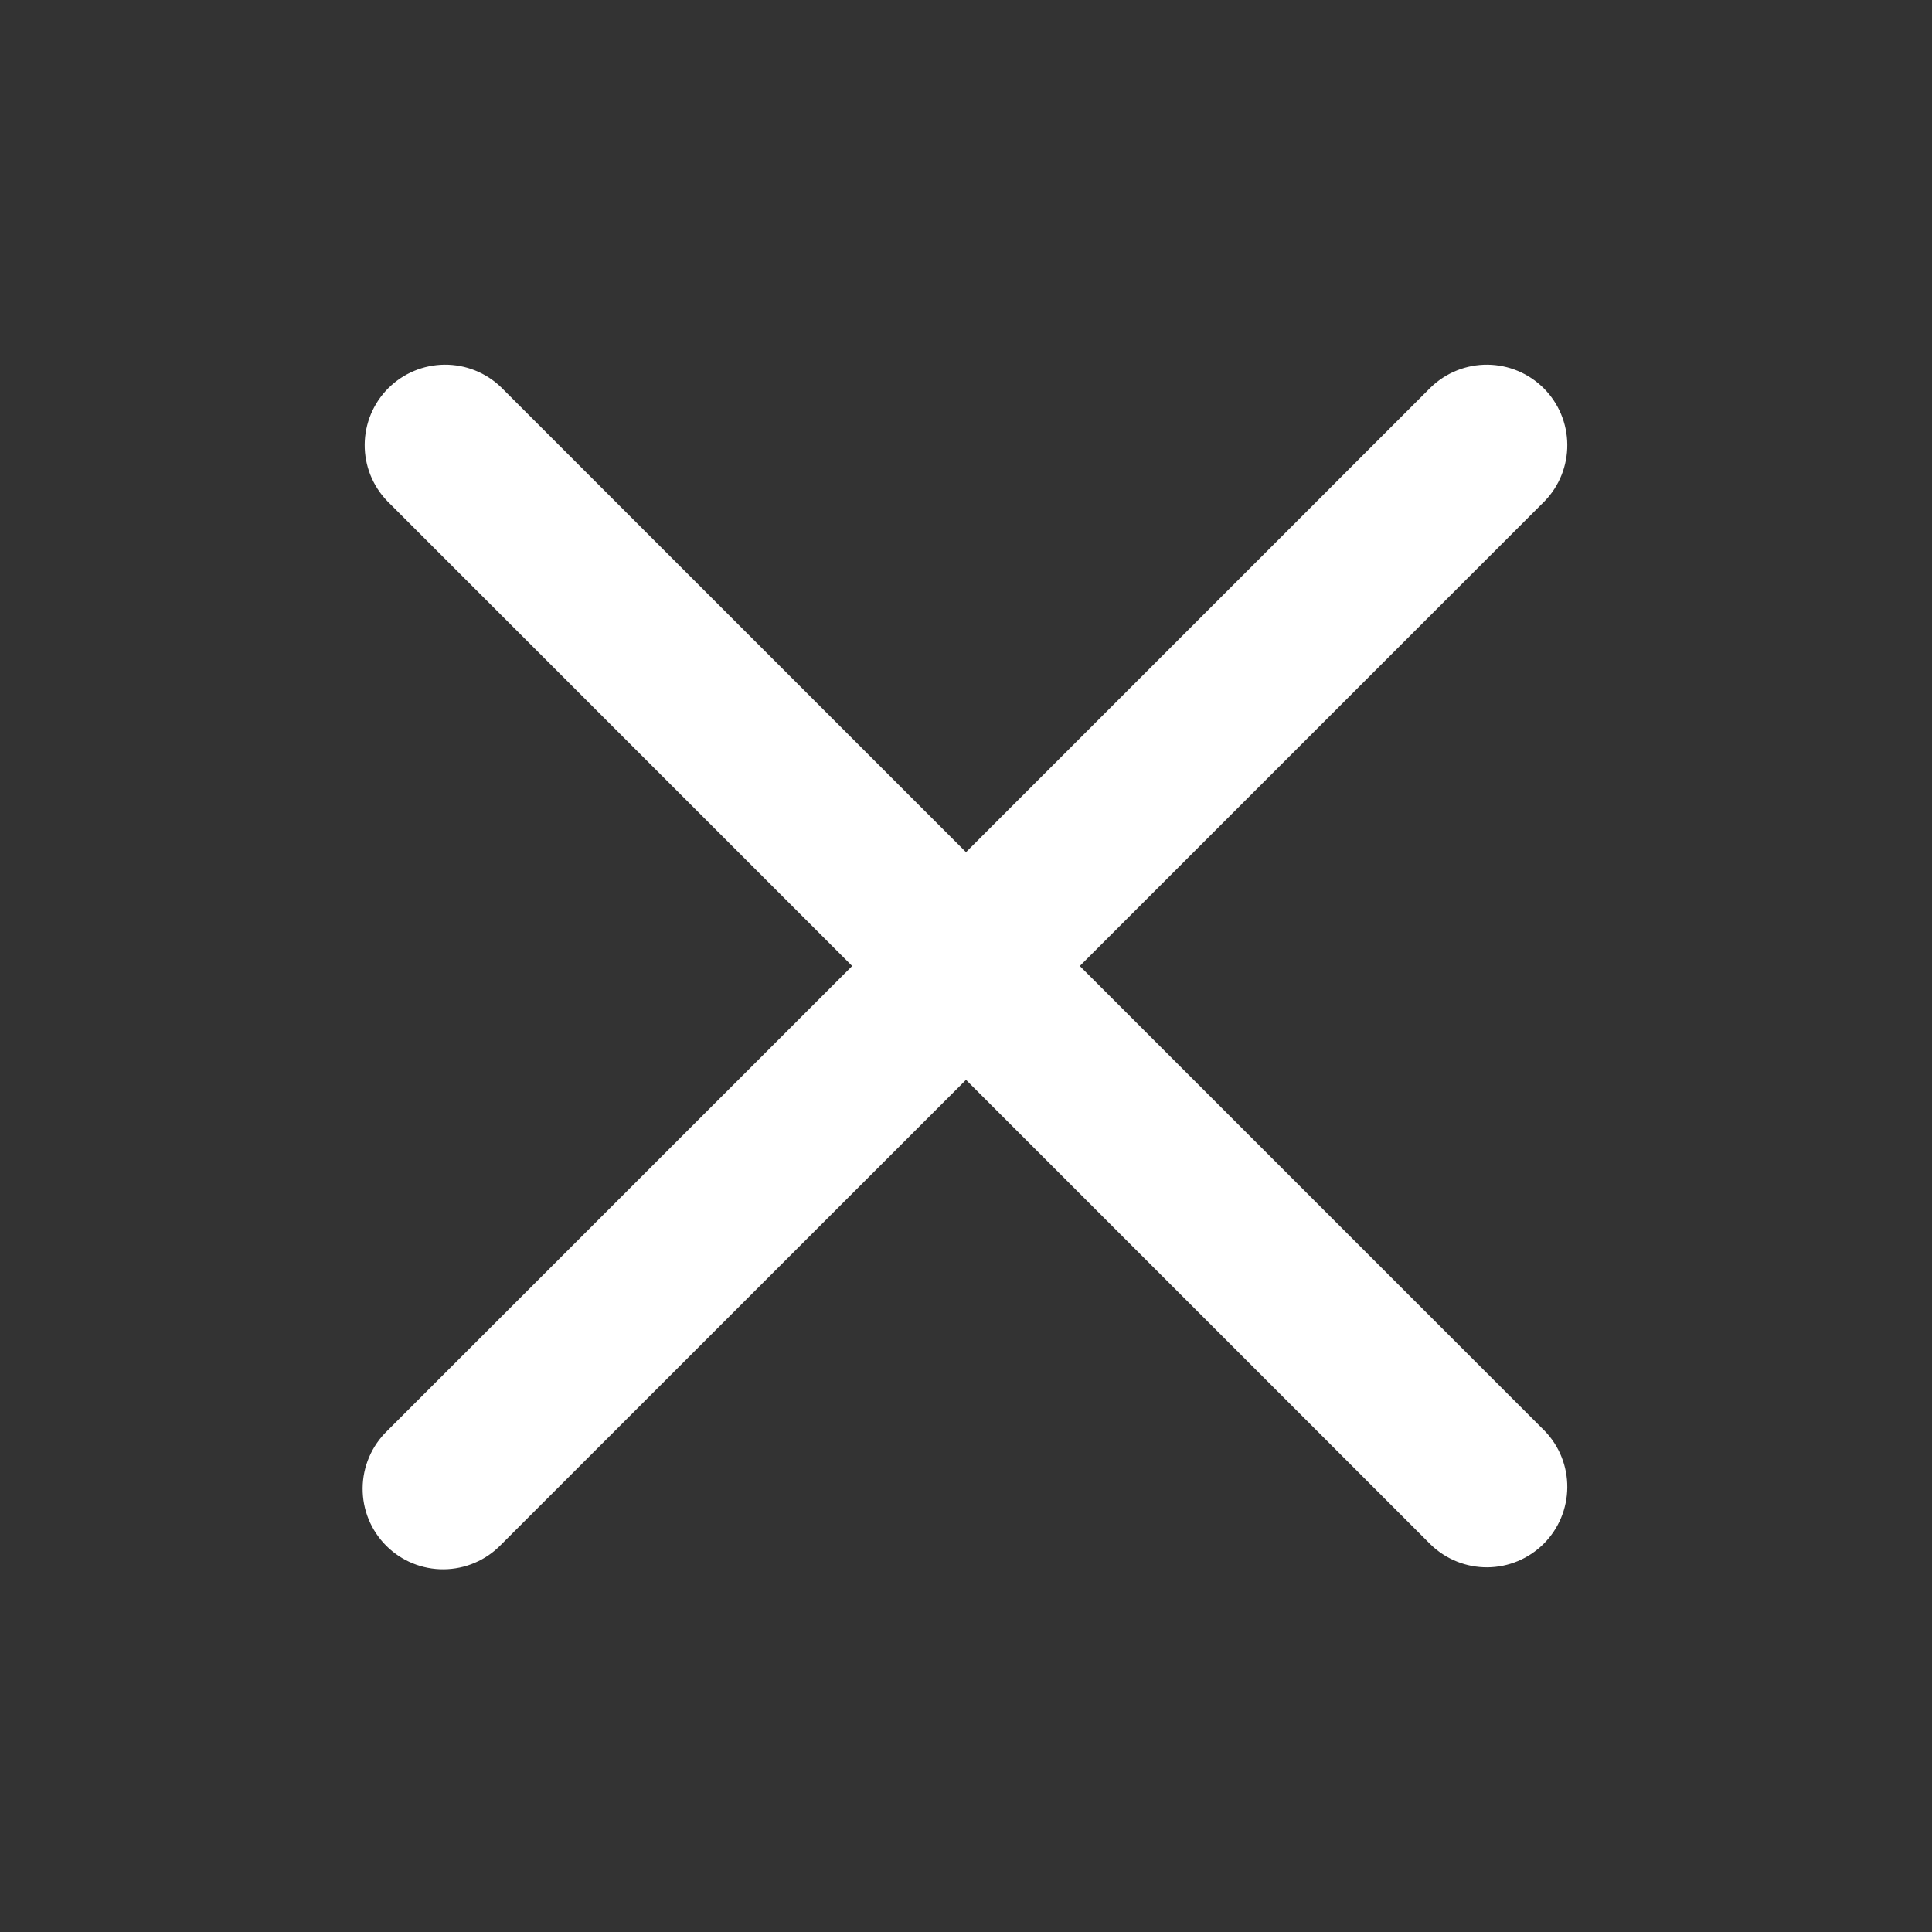 <svg width="62" height="62" viewBox="0 0 62 62" fill="none" xmlns="http://www.w3.org/2000/svg">
<rect x="0" y="0" width="62" height="62" fill="#333333" stroke="none"/>
<path d="M16.081 12.428C15.594 11.958 14.941 11.697 14.264 11.703C13.586 11.709 12.938 11.981 12.459 12.46C11.98 12.939 11.709 13.587 11.703 14.264C11.697 14.941 11.957 15.594 12.428 16.081L27.347 31L12.425 45.919C12.179 46.157 11.982 46.442 11.847 46.757C11.711 47.072 11.64 47.411 11.637 47.754C11.634 48.097 11.699 48.438 11.829 48.755C11.959 49.072 12.151 49.361 12.393 49.603C12.636 49.846 12.924 50.038 13.242 50.168C13.559 50.298 13.899 50.363 14.242 50.36C14.585 50.357 14.925 50.286 15.24 50.15C15.555 50.015 15.84 49.818 16.078 49.572L31 34.653L45.918 49.572C46.406 50.042 47.058 50.302 47.735 50.297C48.413 50.291 49.061 50.019 49.54 49.54C50.019 49.061 50.29 48.413 50.296 47.736C50.302 47.058 50.042 46.406 49.571 45.919L34.652 31L49.571 16.081C50.042 15.594 50.302 14.941 50.296 14.264C50.29 13.587 50.019 12.939 49.54 12.46C49.061 11.981 48.413 11.709 47.735 11.703C47.058 11.697 46.406 11.958 45.918 12.428L31 27.347L16.081 12.428Z" fill="white"/>
</svg>
